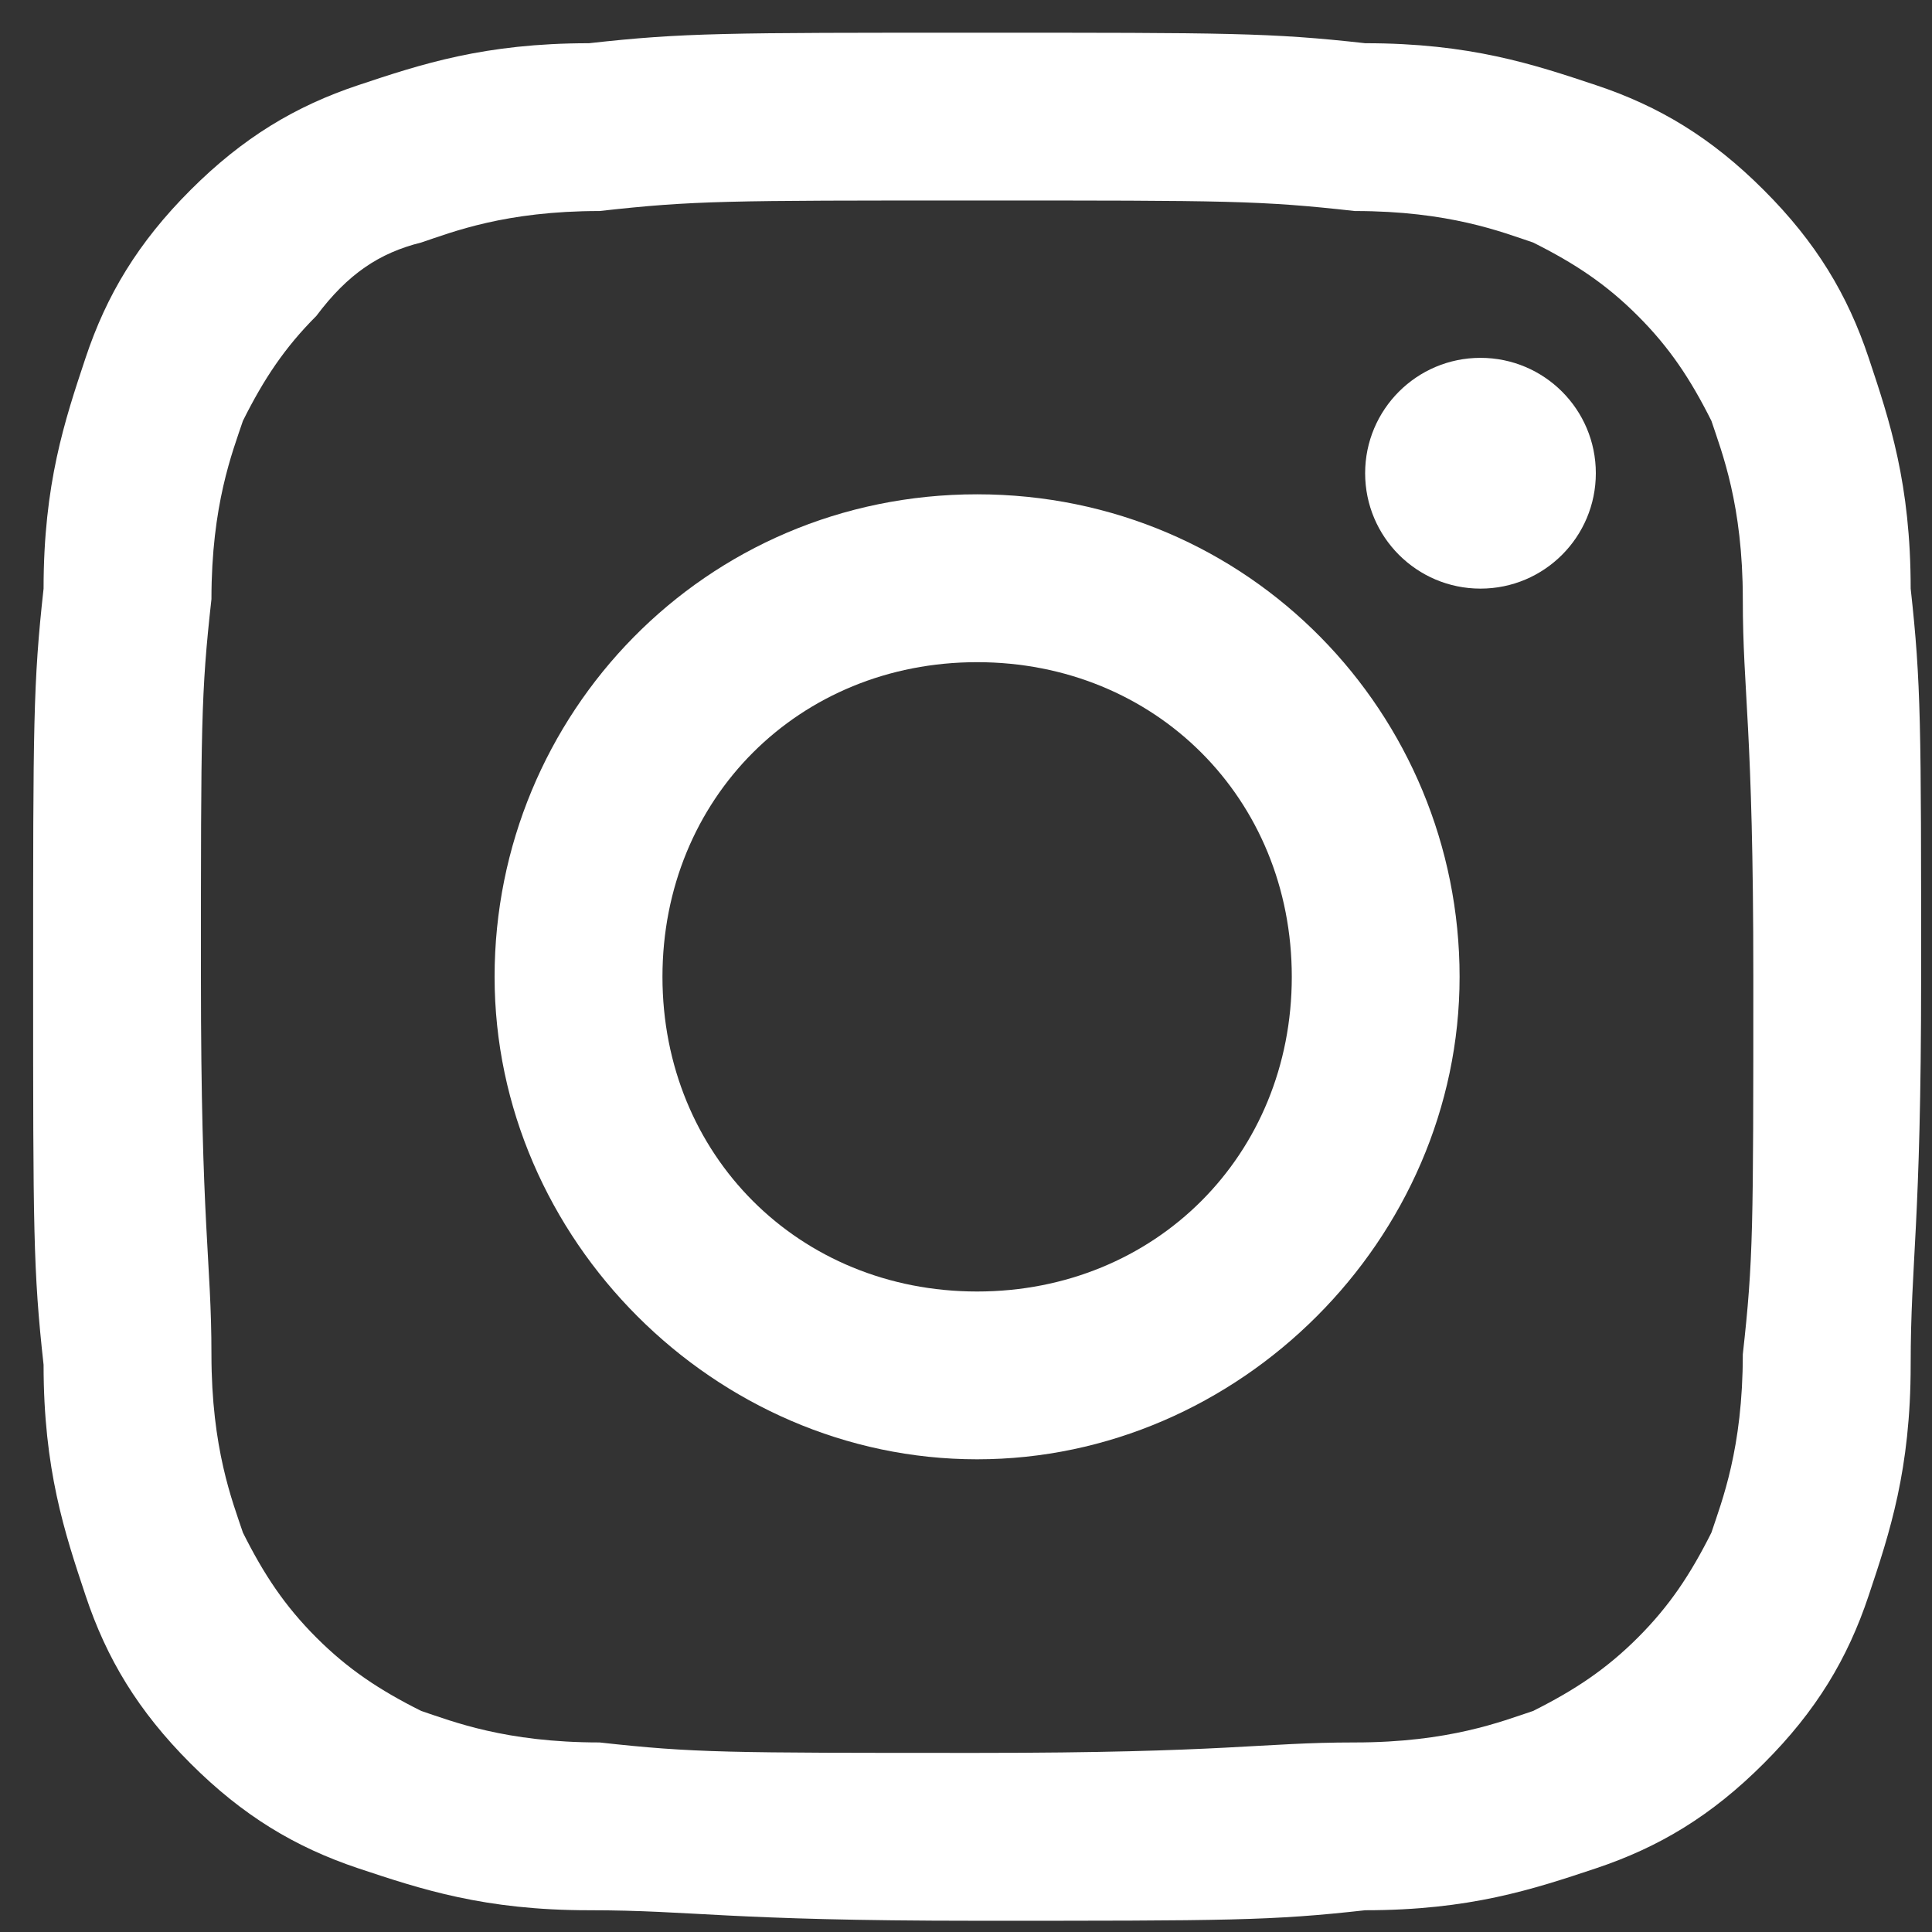 <?xml version="1.0" encoding="UTF-8"?> <svg xmlns="http://www.w3.org/2000/svg" width="27" height="27" viewBox="0 0 27 27" fill="none"><rect x="0" y="0" width="27" height="27" fill="#333333" stroke="none"/> <path d="M13.656 2.802C17.174 2.802 17.613 2.802 18.933 2.949C20.252 2.949 20.985 3.242 21.425 3.389C22.011 3.682 22.451 3.975 22.89 4.415C23.33 4.855 23.623 5.294 23.917 5.881C24.063 6.32 24.356 7.053 24.356 8.373C24.356 9.692 24.503 10.132 24.503 13.65C24.503 17.168 24.503 17.608 24.356 18.927C24.356 20.246 24.063 20.979 23.917 21.419C23.623 22.005 23.33 22.445 22.89 22.885C22.451 23.324 22.011 23.618 21.425 23.911C20.985 24.057 20.252 24.351 18.933 24.351C17.613 24.351 17.174 24.497 13.656 24.497C10.137 24.497 9.698 24.497 8.379 24.351C7.059 24.351 6.326 24.057 5.887 23.911C5.3 23.618 4.86 23.324 4.421 22.885C3.981 22.445 3.688 22.005 3.395 21.419C3.248 20.979 2.955 20.246 2.955 18.927C2.955 17.608 2.808 17.168 2.808 13.65C2.808 10.132 2.808 9.692 2.955 8.373C2.955 7.053 3.248 6.32 3.395 5.881C3.688 5.294 3.981 4.855 4.421 4.415C4.86 3.829 5.3 3.535 5.887 3.389C6.326 3.242 7.059 2.949 8.379 2.949C9.698 2.802 10.137 2.802 13.656 2.802ZM13.656 0.457C10.137 0.457 9.551 0.457 8.232 0.604C6.766 0.604 5.887 0.897 5.007 1.19C4.128 1.483 3.395 1.923 2.662 2.656C1.929 3.389 1.489 4.122 1.196 5.001C0.903 5.881 0.609 6.76 0.609 8.226C0.463 9.545 0.463 10.132 0.463 13.65C0.463 17.168 0.463 17.754 0.609 19.073C0.609 20.539 0.903 21.419 1.196 22.298C1.489 23.178 1.929 23.911 2.662 24.644C3.395 25.377 4.128 25.816 5.007 26.11C5.887 26.403 6.766 26.696 8.232 26.696C9.698 26.696 10.137 26.843 13.656 26.843C17.174 26.843 17.76 26.843 19.079 26.696C20.545 26.696 21.425 26.403 22.304 26.11C23.184 25.816 23.917 25.377 24.649 24.644C25.383 23.911 25.822 23.178 26.115 22.298C26.409 21.419 26.702 20.539 26.702 19.073C26.702 17.608 26.848 17.168 26.848 13.65C26.848 10.132 26.848 9.545 26.702 8.226C26.702 6.76 26.409 5.881 26.115 5.001C25.822 4.122 25.383 3.389 24.649 2.656C23.917 1.923 23.184 1.483 22.304 1.19C21.425 0.897 20.545 0.604 19.079 0.604C17.76 0.457 17.174 0.457 13.656 0.457Z" fill="white"></path> <path d="M13.655 6.908C9.844 6.908 6.912 9.986 6.912 13.651C6.912 17.316 9.991 20.394 13.655 20.394C17.32 20.394 20.398 17.316 20.398 13.651C20.398 9.986 17.467 6.908 13.655 6.908ZM13.655 18.049C11.163 18.049 9.258 16.143 9.258 13.651C9.258 11.159 11.163 9.254 13.655 9.254C16.147 9.254 18.053 11.159 18.053 13.651C18.053 16.143 16.147 18.049 13.655 18.049Z" fill="white"></path> <path d="M20.69 8.226C21.581 8.226 22.302 7.504 22.302 6.613C22.302 5.723 21.581 5.001 20.69 5.001C19.8 5.001 19.078 5.723 19.078 6.613C19.078 7.504 19.8 8.226 20.69 8.226Z" fill="white"></path> </svg> 
